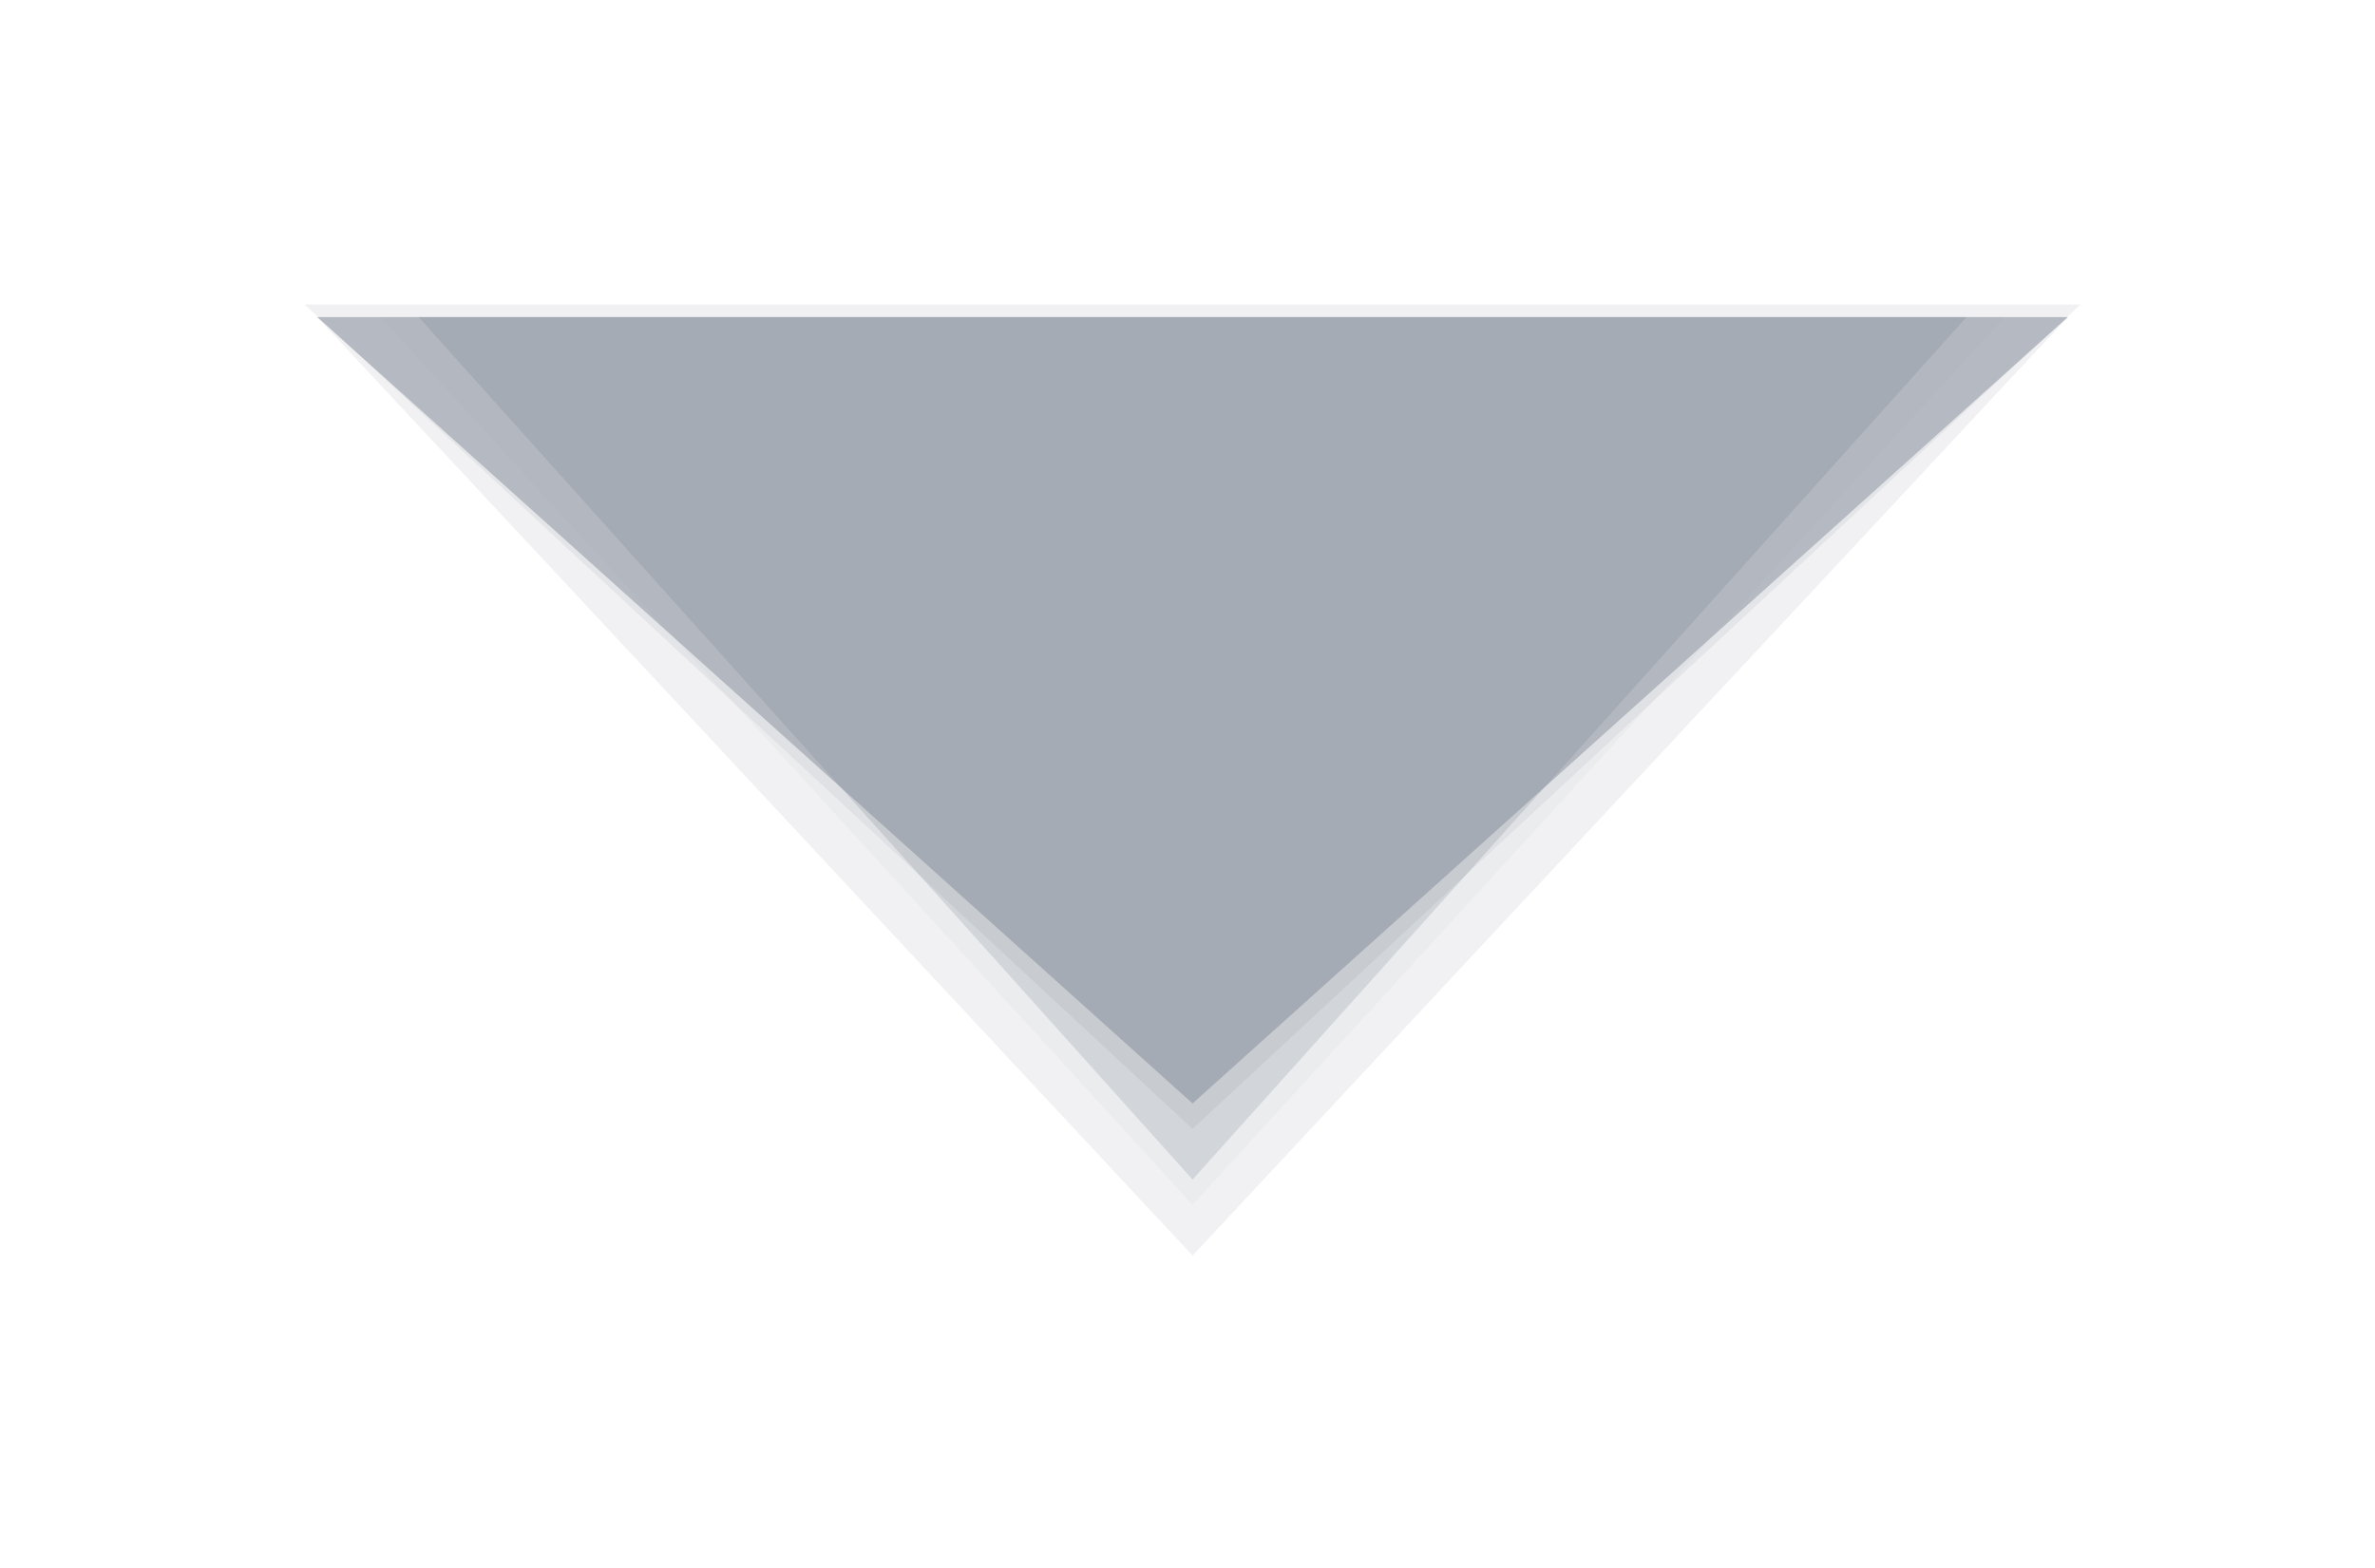 <?xml version="1.0" encoding="utf-8"?>
<svg xmlns="http://www.w3.org/2000/svg" fill="none" height="100%" overflow="visible" preserveAspectRatio="none" style="display: block;" viewBox="0 0 156 103" width="100%">
<g id="shadows" opacity="0.7" style="mix-blend-mode:multiply">
<g filter="url(#filter0_f_0_1995)" id="shadow 1">
<path d="M20.833 20.833L135.833 20.833L78.333 72.5L20.833 20.833Z" fill="#334155" fill-opacity="0.4"/>
</g>
<g filter="url(#filter1_f_0_1995)" id="shadow 2">
<path d="M27.5 20.833L129.167 20.833L78.333 77.5L27.5 20.833Z" fill="#334155" fill-opacity="0.2"/>
</g>
<g filter="url(#filter2_f_0_1995)" id="shadow 3">
<path d="M20.833 20.833L135.833 20.833L78.333 82.5L20.833 20.833Z" fill="#334155" fill-opacity="0.1"/>
</g>
<g filter="url(#filter3_f_0_1995)" id="shadow 4">
<path d="M25 20.833L131.667 20.833L78.333 79.166L25 20.833Z" fill="#334155" fill-opacity="0.05"/>
</g>
<g filter="url(#filter4_f_0_1995)" id="shadow 5">
<path d="M20 20L136.667 20L78.333 74.167L20 20Z" fill="#334155" fill-opacity="0.1"/>
</g>
</g>
<defs>
<filter color-interpolation-filters="sRGB" filterUnits="userSpaceOnUse" height="58.333" id="filter0_f_0_1995" width="121.667" x="17.5" y="17.5">
<feFlood flood-opacity="0" result="BackgroundImageFix"/>
<feBlend in="SourceGraphic" in2="BackgroundImageFix" mode="normal" result="shape"/>
<feGaussianBlur result="effect1_foregroundBlur_0_1995" stdDeviation="1.667"/>
</filter>
<filter color-interpolation-filters="sRGB" filterUnits="userSpaceOnUse" height="76.667" id="filter1_f_0_1995" width="121.667" x="17.5" y="10.833">
<feFlood flood-opacity="0" result="BackgroundImageFix"/>
<feBlend in="SourceGraphic" in2="BackgroundImageFix" mode="normal" result="shape"/>
<feGaussianBlur result="effect1_foregroundBlur_0_1995" stdDeviation="5"/>
</filter>
<filter color-interpolation-filters="sRGB" filterUnits="userSpaceOnUse" height="101.667" id="filter2_f_0_1995" width="155" x="0.833" y="0.833">
<feFlood flood-opacity="0" result="BackgroundImageFix"/>
<feBlend in="SourceGraphic" in2="BackgroundImageFix" mode="normal" result="shape"/>
<feGaussianBlur result="effect1_foregroundBlur_0_1995" stdDeviation="10"/>
</filter>
<filter color-interpolation-filters="sRGB" filterUnits="userSpaceOnUse" height="75" id="filter3_f_0_1995" width="123.333" x="16.667" y="12.5">
<feFlood flood-opacity="0" result="BackgroundImageFix"/>
<feBlend in="SourceGraphic" in2="BackgroundImageFix" mode="normal" result="shape"/>
<feGaussianBlur result="effect1_foregroundBlur_0_1995" stdDeviation="4.167"/>
</filter>
<filter color-interpolation-filters="sRGB" filterUnits="userSpaceOnUse" height="60.833" id="filter4_f_0_1995" width="123.333" x="16.667" y="16.667">
<feFlood flood-opacity="0" result="BackgroundImageFix"/>
<feBlend in="SourceGraphic" in2="BackgroundImageFix" mode="normal" result="shape"/>
<feGaussianBlur result="effect1_foregroundBlur_0_1995" stdDeviation="1.667"/>
</filter>
</defs>
</svg>